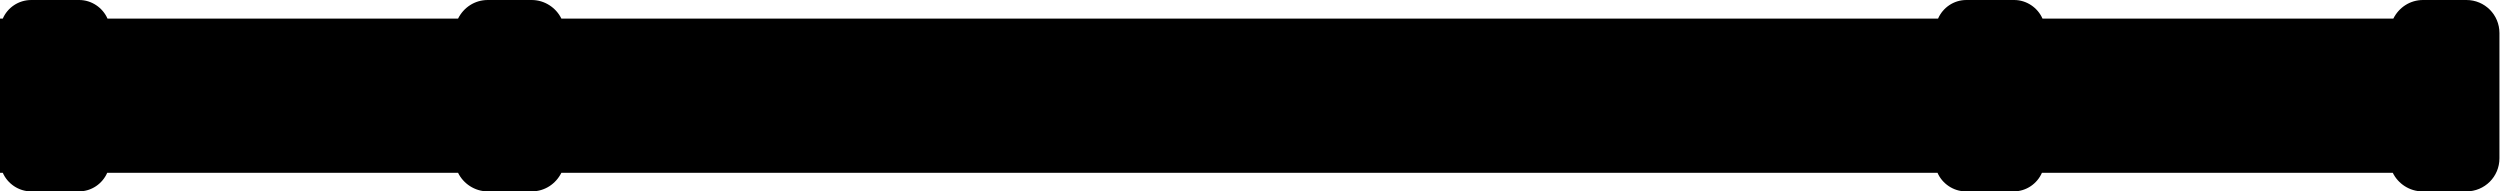 <svg xmlns="http://www.w3.org/2000/svg" id="a" viewBox="0 0 90 6.89"><path d="m88.81,0h-1.58c-.47,0-.87.27-1.07.67h-12.63c-.17-.39-.57-.67-1.02-.67h-1.72c-.46,0-.85.28-1.02.67H20.21c-.19-.39-.6-.67-1.07-.67h-1.58c-.47,0-.87.27-1.07.67H3.87c-.17-.39-.57-.67-1.02-.67h-1.72C.66,0,.27.28.1.67h-.1v5.55h.1c.17.39.57.67,1.02.67h1.72c.46,0,.85-.28,1.02-.67h12.63c.19.39.6.67,1.07.67h1.58c.47,0,.87-.27,1.07-.67h49.54c.17.39.57.67,1.02.67h1.72c.46,0,.85-.28,1.02-.67h12.63c.19.39.6.67,1.07.67h1.58c.66,0,1.19-.53,1.19-1.19V1.19c0-.66-.53-1.19-1.19-1.19Z"></path></svg>